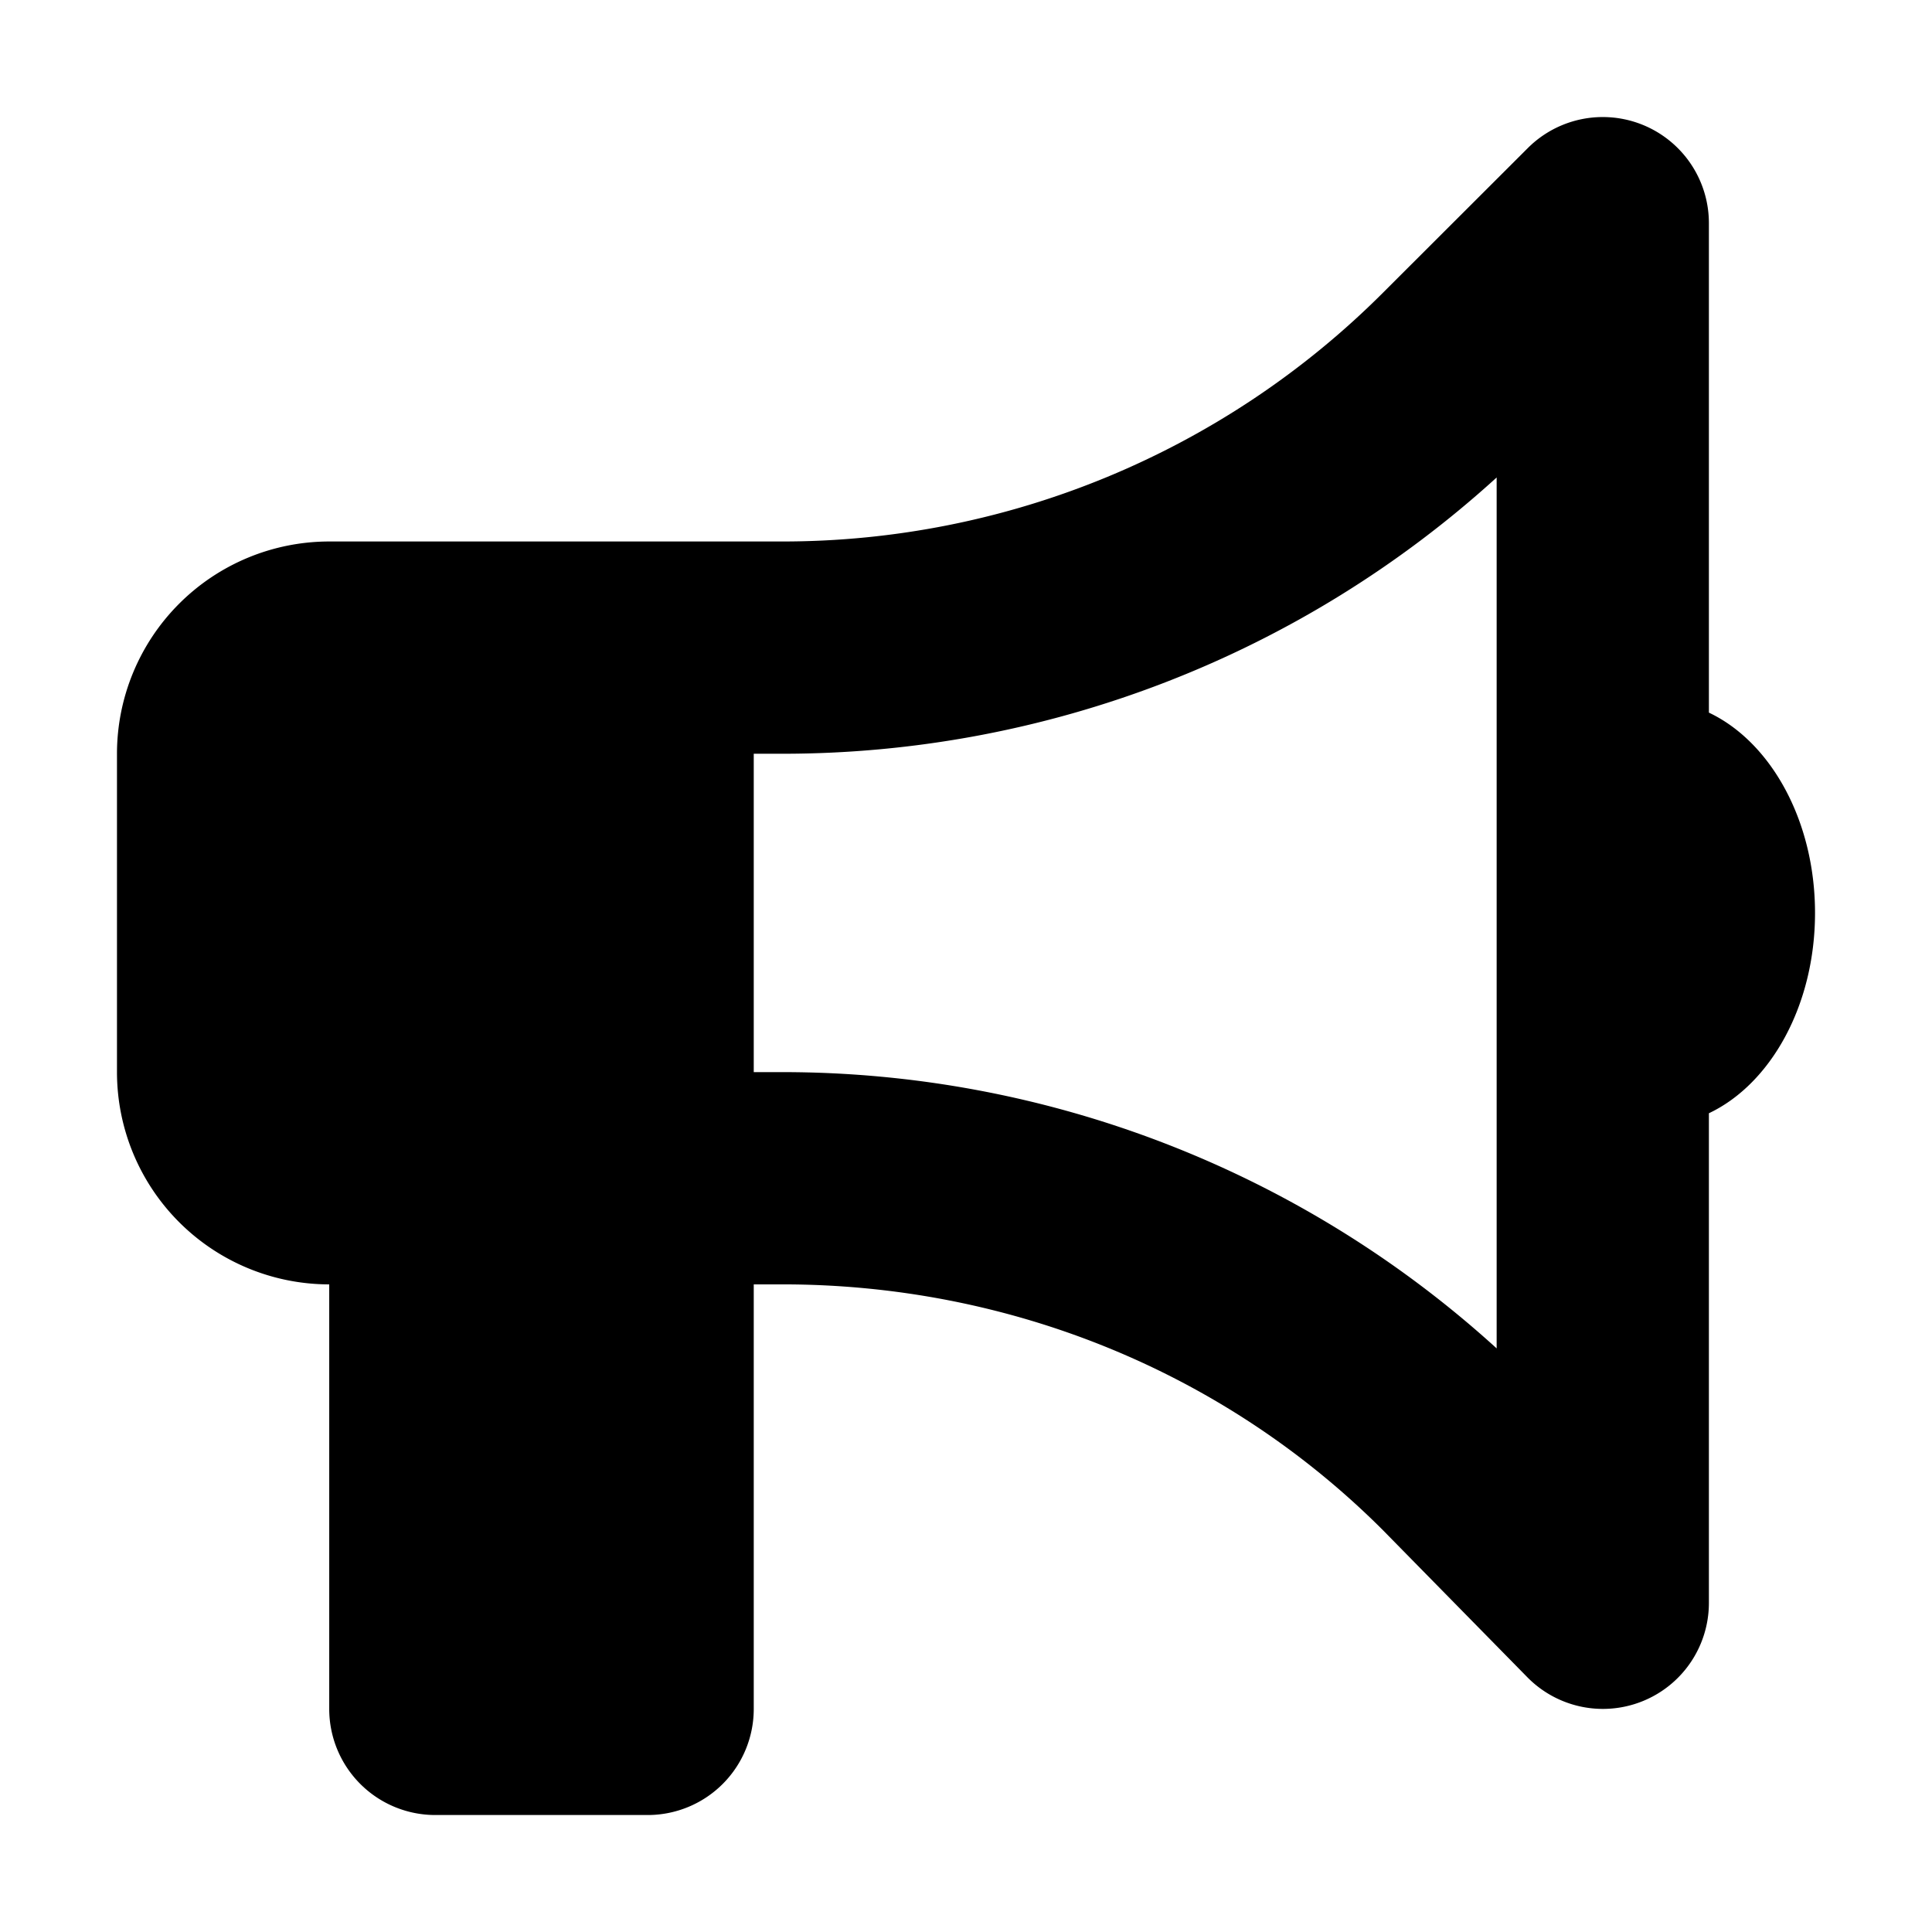 <svg id="white-labelled-marketing" xmlns="http://www.w3.org/2000/svg" width="512" height="512" viewBox="0 0 512 512">
  <g id="nav-icon-bg">
    <rect id="Rectangle_3538" data-name="Rectangle 3538" width="512" height="512" fill="rgba(0,0,0,0)"/>
  </g>
  <path id="bullhorn" d="M421.875,157.852C438.223,165.586,450,186.416,450,210.938s-11.777,45.352-28.125,53.086V393.75a28.089,28.089,0,0,1-47.988,19.863L335.479,374.5c-42.187-42.187-99.4-65.127-159.082-65.127H168.75v112.5A28.1,28.1,0,0,1,140.625,450H84.375A28.112,28.112,0,0,1,56.25,421.875v-112.5A56.274,56.274,0,0,1,0,253.125V168.75A56.274,56.274,0,0,1,56.25,112.5H176.4A225.047,225.047,0,0,0,335.479,46.6L373.887,8.238a28.121,28.121,0,0,1,47.988,19.887ZM176.4,168.75H168.75v84.375H176.4a281.131,281.131,0,0,1,189.229,73.213V95.537A281.131,281.131,0,0,1,176.4,168.75Z" transform="translate(31 31)"/>
</svg>
